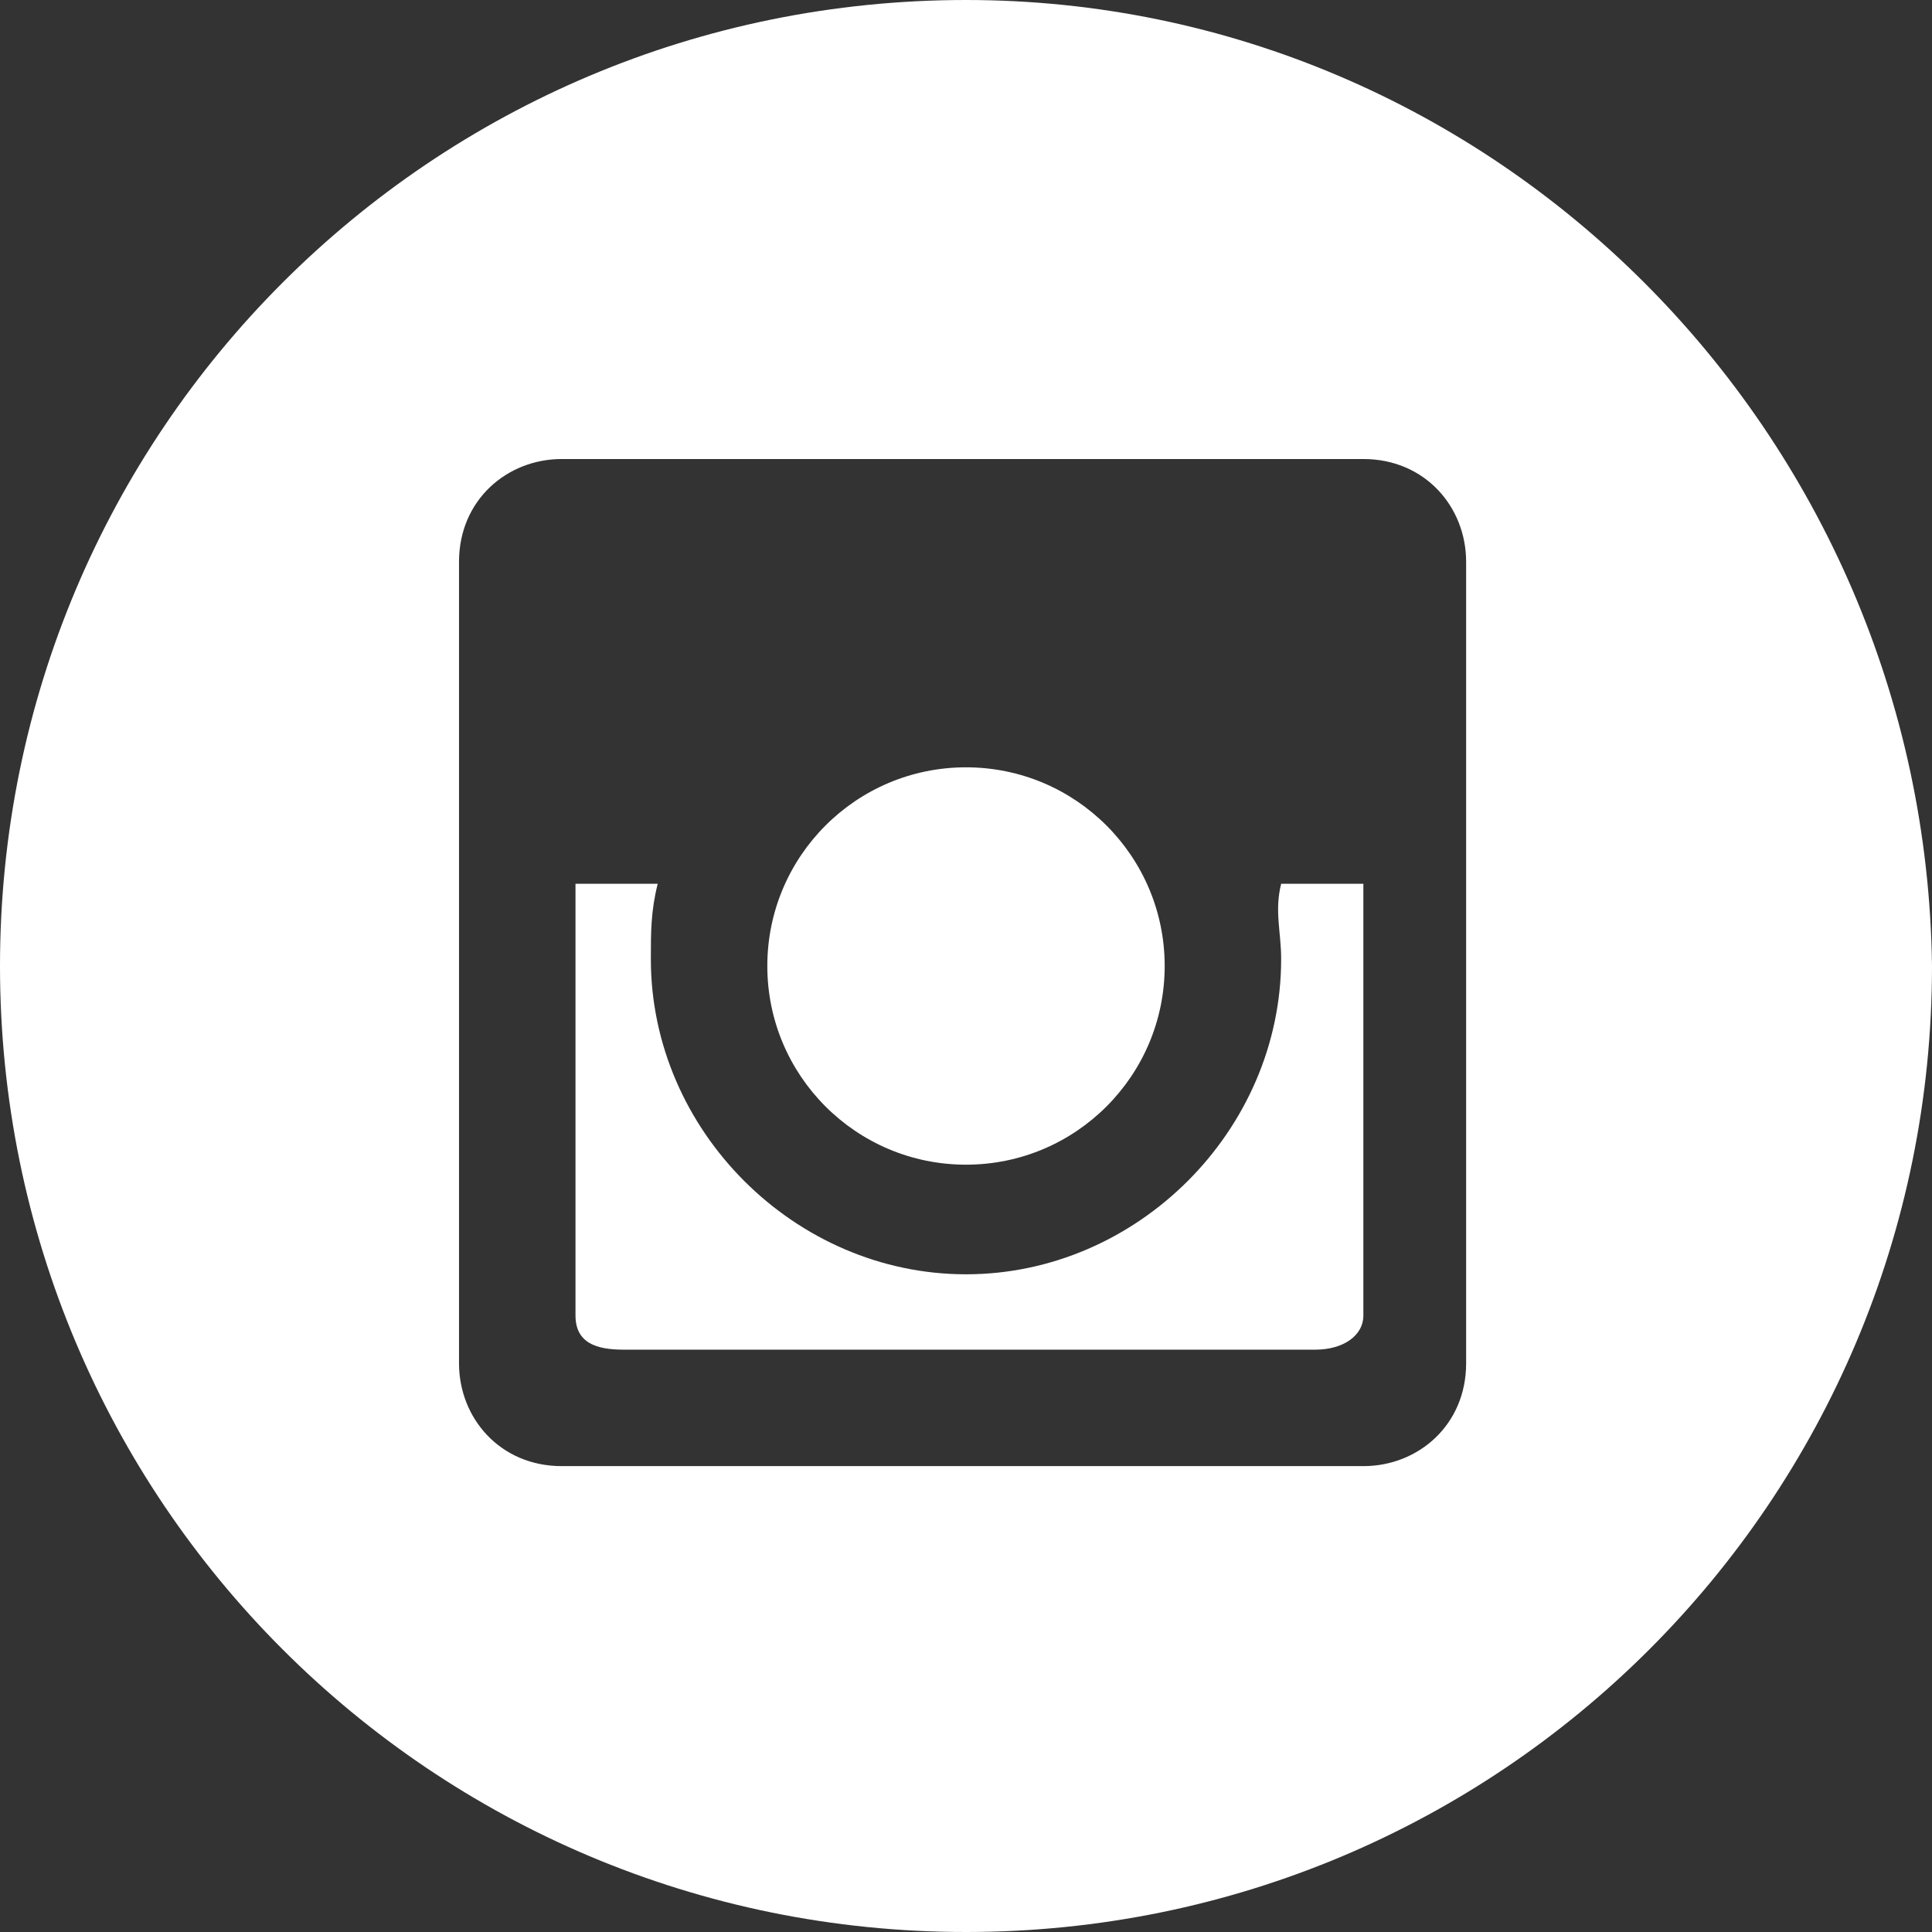 <svg viewBox="0 0 28.2 28.2" xmlns="http://www.w3.org/2000/svg"><rect x="0" y="0" width="28.2" height="28.2" fill="#333333" stroke="none"/><path fill="#fff" d="m18.7 14c0 2.5-2.1 4.6-4.6 4.6s-4.6-2.1-4.6-4.6c0-.4 0-.7.1-1.1h-1.2v6.3c0 .4.3.5.7.5h10.1c.4 0 .7-.2.7-.5 0-.4 0-6.3 0-6.3h-1.2c-.1.4 0 .7 0 1.1z"/><circle fill="#fff" cx="14.1" cy="14.1" r="2.9"/><path fill="#fff" d="m14.1 0c-7.8 0-14.1 6.3-14.1 14.1s6.3 14.1 14.1 14.1 14.1-6.3 14.1-14.1c-.1-7.8-6.4-14.1-14.1-14.1zm7.3 19.9c0 .9-.7 1.5-1.5 1.5h-11.7c-.9 0-1.5-.7-1.5-1.5v-11.7c0-.9.7-1.5 1.5-1.5h11.7c.9 0 1.5.7 1.5 1.5z"/></svg>